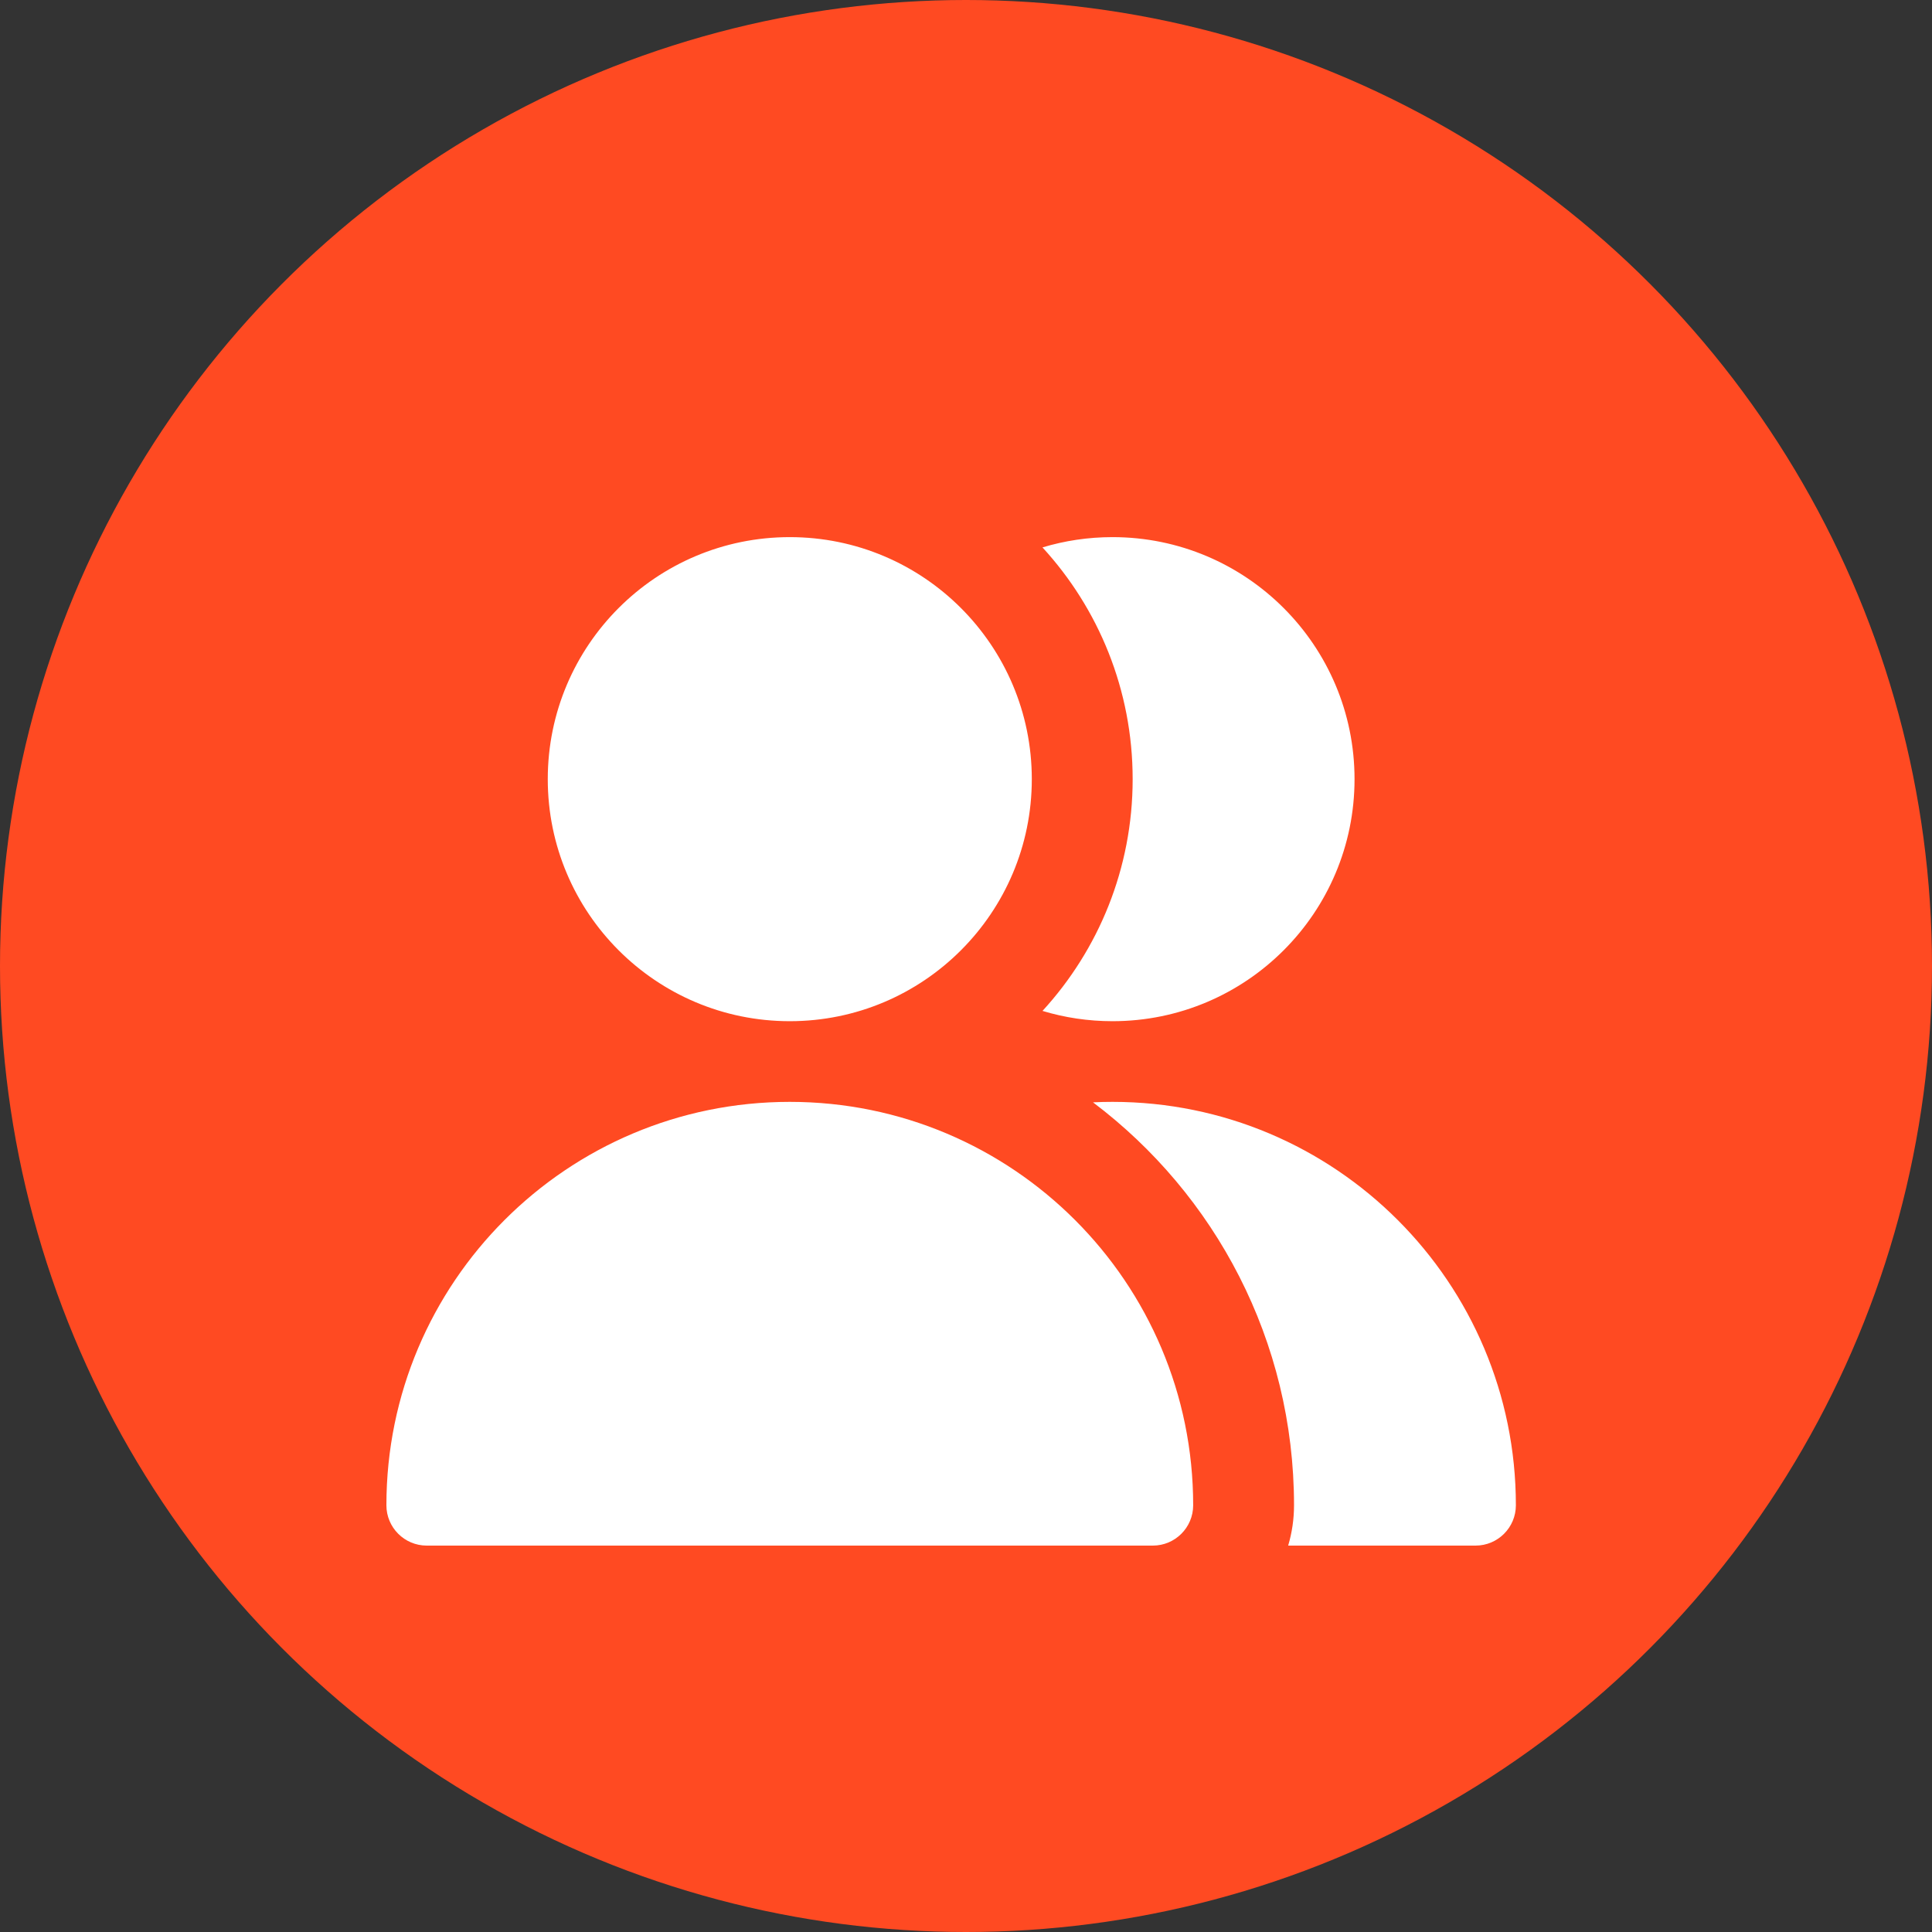 <svg xmlns="http://www.w3.org/2000/svg" width="65" height="65" viewBox="0 0 65 65" fill="none"><rect x="0" y="0" width="65" height="65" fill="#333333" stroke="none"/><circle cx="32.5" cy="32.5" r="32.5" fill="#FF4A22"></circle><g clip-path="url(#clip0_408_1513)"><path fill-rule="evenodd" clip-rule="evenodd" d="M34.714 26.214C34.714 30.711 31.069 34.357 26.571 34.357C22.074 34.357 18.429 30.711 18.429 26.214C18.429 21.717 22.074 18.071 26.571 18.071C31.069 18.071 34.714 21.717 34.714 26.214ZM26.571 37.071C19.076 37.071 13 43.147 13 50.643C13 51.392 13.608 52 14.357 52H38.786C39.535 52 40.143 51.392 40.143 50.643C40.143 43.147 34.067 37.071 26.571 37.071ZM49.643 52H43.339C43.467 51.57 43.536 51.114 43.536 50.643C43.536 45.102 40.88 40.183 36.773 37.087C36.99 37.076 37.209 37.071 37.429 37.071C44.924 37.071 51 43.147 51 50.643C51 51.392 50.392 52 49.643 52ZM37.429 34.357C36.61 34.357 35.819 34.236 35.074 34.011C36.957 31.958 38.107 29.22 38.107 26.214C38.107 23.208 36.957 20.47 35.073 18.417C35.819 18.192 36.61 18.071 37.429 18.071C41.926 18.071 45.572 21.717 45.572 26.214C45.572 30.711 41.926 34.357 37.429 34.357Z" fill="white"></path></g><defs><clipPath id="clip0_408_1513"><rect width="38" height="38" fill="white" transform="translate(13 14)"></rect></clipPath></defs></svg>
